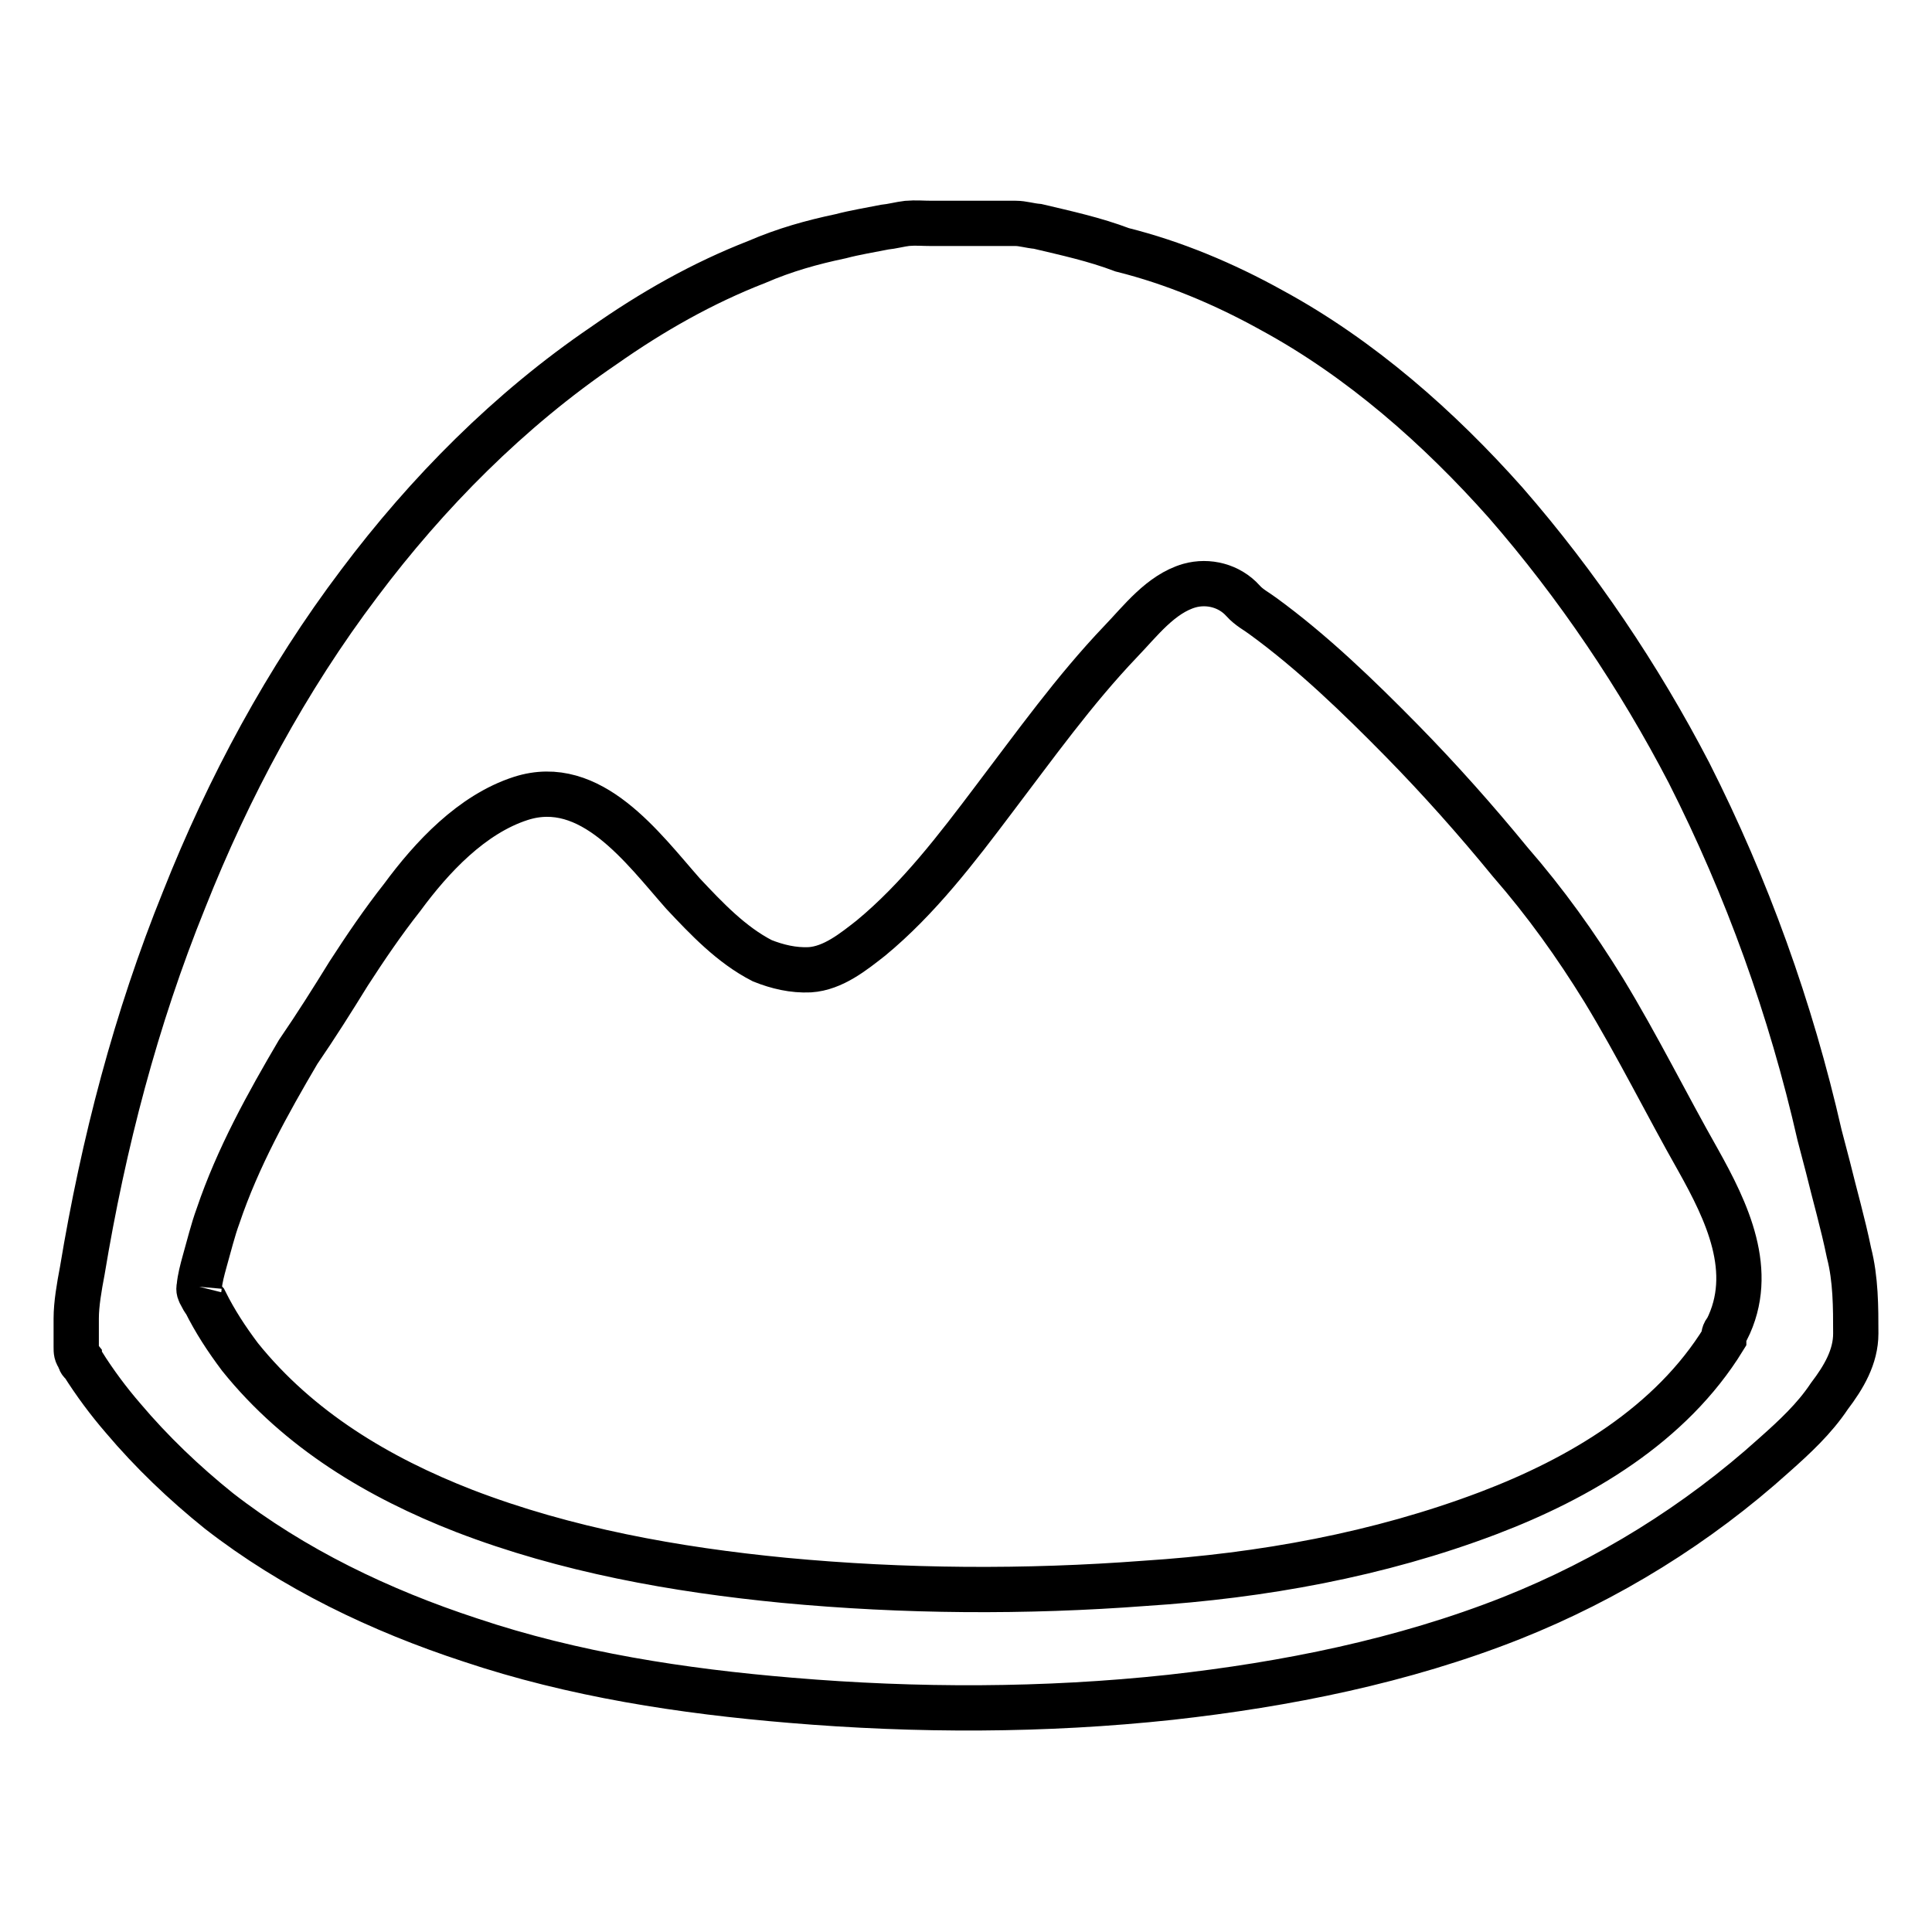 <?xml version="1.0" encoding="utf-8"?>
<!-- Svg Vector Icons : http://www.onlinewebfonts.com/icon -->
<!DOCTYPE svg PUBLIC "-//W3C//DTD SVG 1.1//EN" "http://www.w3.org/Graphics/SVG/1.1/DTD/svg11.dtd">
<svg version="1.1" xmlns="http://www.w3.org/2000/svg" xmlns:xlink="http://www.w3.org/1999/xlink" x="0px" y="0px" viewBox="0 0 256 256" enable-background="new 0 0 256 256" xml:space="preserve">
<g> <path stroke-width="6" fill-opacity="0" stroke="#000000"  d="M26.4,170.5c0.1-1.1,0.4-2.2,0.7-3.3c0.6-2.1,1.1-4.2,1.8-6.1c2.6-7.7,6.6-14.9,10.6-21.7 c2.4-3.5,4.6-7,6.7-10.4c2.2-3.4,4.5-6.8,7.1-10.1c3.9-5.3,9.2-11,15.7-13.1c9.3-3,16.2,6.6,21.5,12.6c3.1,3.3,6.4,6.8,10.5,8.9 c2,0.8,4.1,1.3,6.3,1.2c3.1-0.2,5.8-2.4,8.1-4.2c6.3-5.2,11.4-11.9,16.3-18.4c5.4-7.1,10.6-14.4,16.8-20.9c2.6-2.7,5.3-6.3,9.1-7.4 c2.5-0.7,5.3,0,7.1,2c0.8,0.9,1.8,1.4,2.6,2c6.6,4.8,12.7,10.7,18.5,16.6c5,5.1,9.8,10.5,14.3,16c4.7,5.4,8.7,11,12.4,17 c4.5,7.4,8.3,15.1,12.5,22.5c3.8,6.8,7.7,14.8,3.8,22.5c-0.4,0.4-0.4,0.8-0.4,1.2c-7,11.4-19.1,18.5-31.2,23.1 c-14.5,5.5-30,8.3-45.5,9.3c-15.8,1.2-31.9,1.1-47.8-0.4c-14.4-1.4-28.9-4-42.4-9.2c-11.3-4.4-21.9-10.7-29.7-20.4 c-1.8-2.4-3.3-4.7-4.6-7.3c-0.2-0.2-0.4-0.6-0.5-0.8C26.4,171.2,26.3,170.9,26.4,170.5 M10.9,180.6c1.7,2.7,3.5,5.1,5.4,7.3 c3.8,4.5,8.1,8.6,12.7,12.3c9.9,7.7,21.4,13.2,33.3,17.1c13.7,4.6,28.1,6.8,42.5,8c16.6,1.4,33.6,1.4,50.3-0.4 c15.3-1.7,30.8-4.8,45.2-10.5c12.8-5.1,24.6-12.4,34.8-21.6c2.7-2.4,5.3-4.8,7.3-7.8c1.9-2.5,3.5-5.2,3.5-8.3c0-3.5,0-7.2-0.9-10.7 c-0.8-3.9-1.9-7.7-2.8-11.4l-1.1-4.2c-3.8-16.7-9.6-32.8-17.3-48c-6.6-12.7-14.8-24.9-24.3-35.8c-8.8-9.9-19.2-19.1-31-25.5 c-6.3-3.5-13-6.3-19.8-8c-3.7-1.4-7.4-2.2-11.2-3.1c-1.1-0.1-2-0.4-2.9-0.4h-11.1c-1.3,0-2.1-0.1-3.3,0c-0.9,0.1-2,0.4-3,0.5 c-2,0.4-3.9,0.7-5.8,1.2c-3.8,0.8-7.4,1.8-11.1,3.4c-7.2,2.8-13.9,6.6-20.3,11.1c-12.5,8.5-23.4,19.5-32.4,31.5 c-9.6,12.7-17.3,27-23.2,41.9c-6.4,15.8-10.7,32.3-13.5,49.2c-0.4,2.1-0.8,4.4-0.8,6.3v3.8c0,0.6,0,0.9,0.4,1.4 C10.5,180.1,10.7,180.6,10.9,180.6L10.9,180.6z"/></g>
</svg>